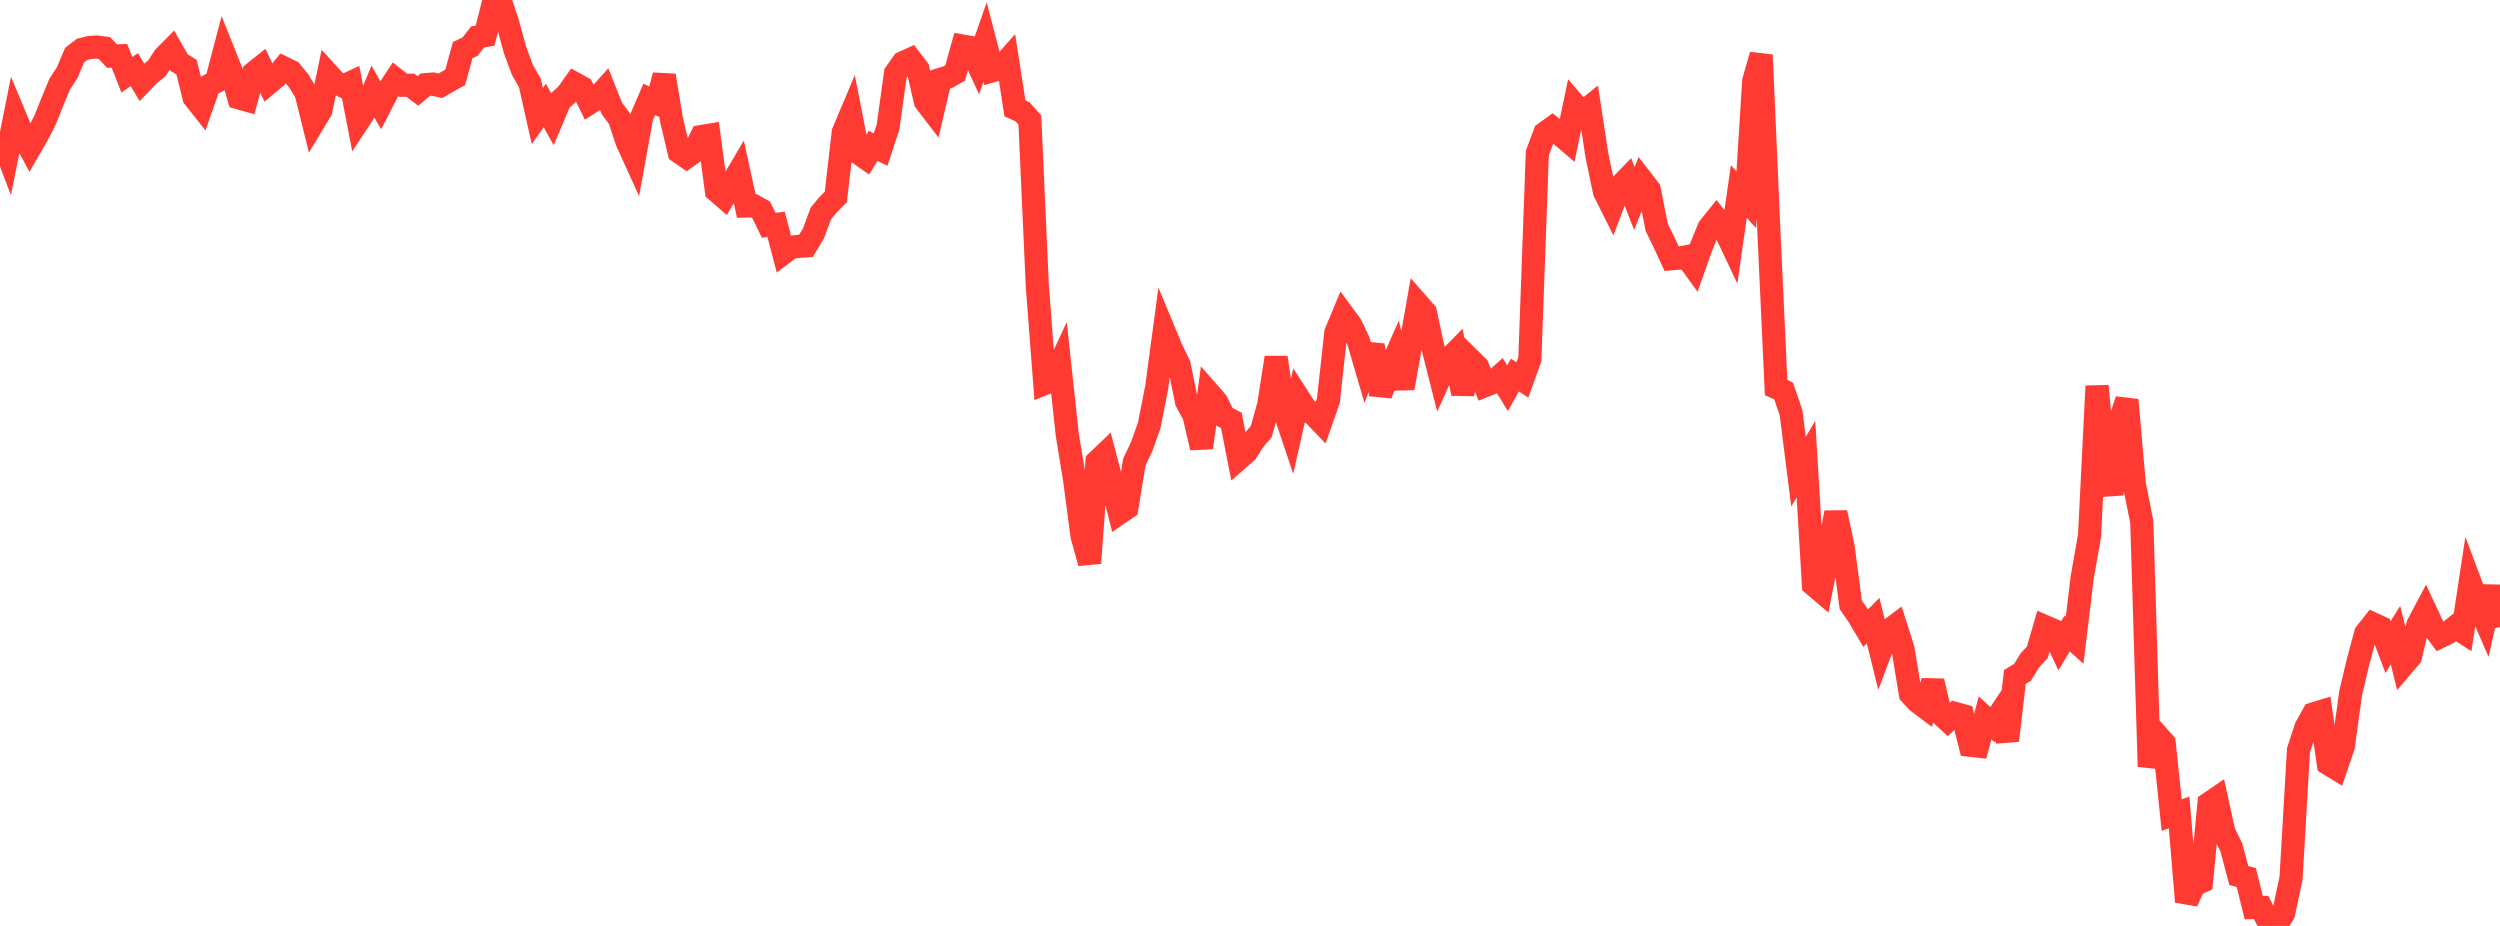 <?xml version="1.0" standalone="no"?>
<!DOCTYPE svg PUBLIC "-//W3C//DTD SVG 1.1//EN" "http://www.w3.org/Graphics/SVG/1.1/DTD/svg11.dtd">

<svg width="135" height="50" viewBox="0 0 135 50" preserveAspectRatio="none" 
  xmlns="http://www.w3.org/2000/svg"
  xmlns:xlink="http://www.w3.org/1999/xlink">


<polyline points="0.0, 7.225 0.403, 8.288 0.806, 6.272 1.209, 7.235 1.612, 7.993 2.015, 7.295 2.418, 6.515 2.821, 5.518 3.224, 4.542 3.627, 3.926 4.03, 2.973 4.433, 2.666 4.836, 2.565 5.239, 2.539 5.642, 2.595 6.045, 3.03 6.448, 3.014 6.851, 4.036 7.254, 3.76 7.657, 4.435 8.06, 4.014 8.463, 3.7 8.866, 3.08 9.269, 2.673 9.672, 3.378 10.075, 3.63 10.478, 5.257 10.881, 5.767 11.284, 4.617 11.687, 4.397 12.09, 2.862 12.493, 3.868 12.896, 5.282 13.299, 5.396 13.701, 3.937 14.104, 3.617 14.507, 4.487 14.91, 4.153 15.313, 3.664 15.716, 3.86 16.119, 4.349 16.522, 5.004 16.925, 6.624 17.328, 5.952 17.731, 4.011 18.134, 4.452 18.537, 4.652 18.94, 4.463 19.343, 6.548 19.746, 5.935 20.149, 4.963 20.552, 5.672 20.955, 4.89 21.358, 4.283 21.761, 4.606 22.164, 4.604 22.567, 4.911 22.97, 4.572 23.373, 4.539 23.776, 4.632 24.179, 4.403 24.582, 4.176 24.985, 2.709 25.388, 2.512 25.791, 1.995 26.194, 1.922 26.597, 0.338 27.0, 0.0 27.403, 1.204 27.806, 2.684 28.209, 3.77 28.612, 4.474 29.015, 6.268 29.418, 5.694 29.821, 6.417 30.224, 5.456 30.627, 5.083 31.03, 4.513 31.433, 4.736 31.836, 5.561 32.239, 5.303 32.642, 4.852 33.045, 5.864 33.448, 6.401 33.851, 7.629 34.254, 8.515 34.657, 6.3 35.06, 5.364 35.463, 5.559 35.866, 4.077 36.269, 6.5 36.672, 8.206 37.075, 8.486 37.478, 8.197 37.881, 7.372 38.284, 7.305 38.687, 10.299 39.09, 10.648 39.493, 9.961 39.896, 9.278 40.299, 11.124 40.701, 11.11 41.104, 11.335 41.507, 12.165 41.91, 12.117 42.313, 13.656 42.716, 13.35 43.119, 13.305 43.522, 13.277 43.925, 12.608 44.328, 11.521 44.731, 11.04 45.134, 10.634 45.537, 7.142 45.94, 6.186 46.343, 8.253 46.746, 8.534 47.149, 7.877 47.552, 8.076 47.955, 6.853 48.358, 3.958 48.761, 3.385 49.164, 3.204 49.567, 3.733 49.97, 5.475 50.373, 6 50.776, 4.289 51.179, 4.168 51.582, 3.938 51.985, 2.488 52.388, 2.558 52.791, 3.43 53.194, 2.273 53.597, 3.82 54.0, 3.705 54.403, 3.251 54.806, 5.851 55.209, 6.034 55.612, 6.481 56.015, 15.441 56.418, 20.709 56.821, 20.547 57.224, 19.685 57.627, 23.426 58.03, 25.908 58.433, 28.948 58.836, 30.402 59.239, 24.928 59.642, 24.543 60.045, 26.082 60.448, 27.702 60.851, 27.425 61.254, 24.95 61.657, 24.1 62.06, 22.965 62.463, 20.906 62.866, 17.905 63.269, 18.875 63.672, 19.701 64.075, 21.687 64.478, 22.434 64.881, 24.177 65.284, 21.227 65.687, 21.687 66.09, 22.49 66.493, 22.701 66.896, 24.765 67.299, 24.414 67.701, 23.779 68.104, 23.313 68.507, 21.887 68.91, 19.306 69.313, 22.067 69.716, 23.27 70.119, 21.482 70.522, 22.107 70.925, 22.362 71.328, 22.783 71.731, 21.638 72.134, 17.972 72.537, 17.001 72.94, 17.548 73.343, 18.384 73.746, 19.756 74.149, 18.639 74.552, 21.305 74.955, 20.186 75.358, 19.267 75.761, 20.957 76.164, 18.707 76.567, 16.414 76.97, 16.873 77.373, 18.747 77.776, 20.339 78.179, 19.45 78.582, 19.043 78.985, 21.265 79.388, 19.41 79.791, 19.807 80.194, 20.823 80.597, 20.662 81.0, 20.301 81.403, 20.964 81.806, 20.254 82.209, 20.517 82.612, 19.405 83.015, 8.27 83.418, 7.191 83.821, 6.902 84.224, 7.234 84.627, 7.579 85.03, 5.648 85.433, 6.115 85.836, 5.788 86.239, 8.425 86.642, 10.351 87.045, 11.156 87.448, 10.091 87.851, 9.676 88.254, 10.718 88.657, 9.723 89.06, 10.244 89.463, 12.278 89.866, 13.098 90.269, 13.972 90.672, 13.939 91.075, 13.863 91.478, 14.424 91.881, 13.288 92.284, 12.303 92.687, 11.802 93.09, 12.312 93.493, 13.165 93.896, 10.338 94.299, 10.79 94.701, 4.375 95.104, 2.969 95.507, 12.207 95.91, 20.928 96.313, 21.112 96.716, 22.283 97.119, 25.471 97.522, 24.793 97.925, 31.569 98.328, 31.911 98.731, 29.844 99.134, 27.678 99.537, 29.594 99.94, 32.657 100.343, 33.24 100.746, 33.92 101.149, 33.514 101.552, 35.149 101.955, 34.082 102.358, 33.779 102.761, 35.042 103.164, 37.475 103.567, 37.902 103.97, 38.205 104.373, 36.78 104.776, 38.53 105.179, 38.901 105.582, 38.528 105.985, 38.638 106.388, 40.244 106.791, 40.29 107.194, 38.765 107.597, 39.135 108.0, 38.529 108.403, 39.991 108.806, 36.555 109.209, 36.311 109.612, 35.662 110.015, 35.223 110.418, 33.833 110.821, 34.007 111.224, 34.874 111.627, 34.212 112.03, 34.574 112.433, 31.215 112.836, 28.926 113.239, 20.846 113.642, 25.068 114.045, 26.691 114.448, 22.792 114.851, 21.599 115.254, 26.166 115.657, 28.186 116.06, 41.399 116.463, 39.673 116.866, 40.126 117.269, 44.013 117.672, 43.872 118.075, 48.696 118.478, 47.787 118.881, 47.607 119.284, 43.391 119.687, 43.115 120.09, 44.943 120.493, 45.762 120.896, 47.28 121.299, 47.385 121.701, 49.009 122.104, 49.004 122.507, 49.816 122.91, 50.0 123.313, 49.32 123.716, 47.421 124.119, 40.506 124.522, 39.278 124.925, 38.551 125.328, 38.427 125.731, 41.244 126.134, 41.49 126.537, 40.309 126.94, 37.402 127.343, 35.708 127.746, 34.206 128.149, 33.695 128.552, 33.879 128.955, 34.945 129.358, 34.3 129.761, 35.929 130.164, 35.454 130.567, 33.734 130.97, 32.972 131.373, 33.831 131.776, 34.376 132.179, 34.183 132.582, 33.857 132.985, 34.117 133.388, 31.46 133.791, 32.536 134.194, 33.467 134.597, 31.683 135.0, 33.864" fill="none" stroke="#ff3a33" stroke-width="1.25"/>

</svg>